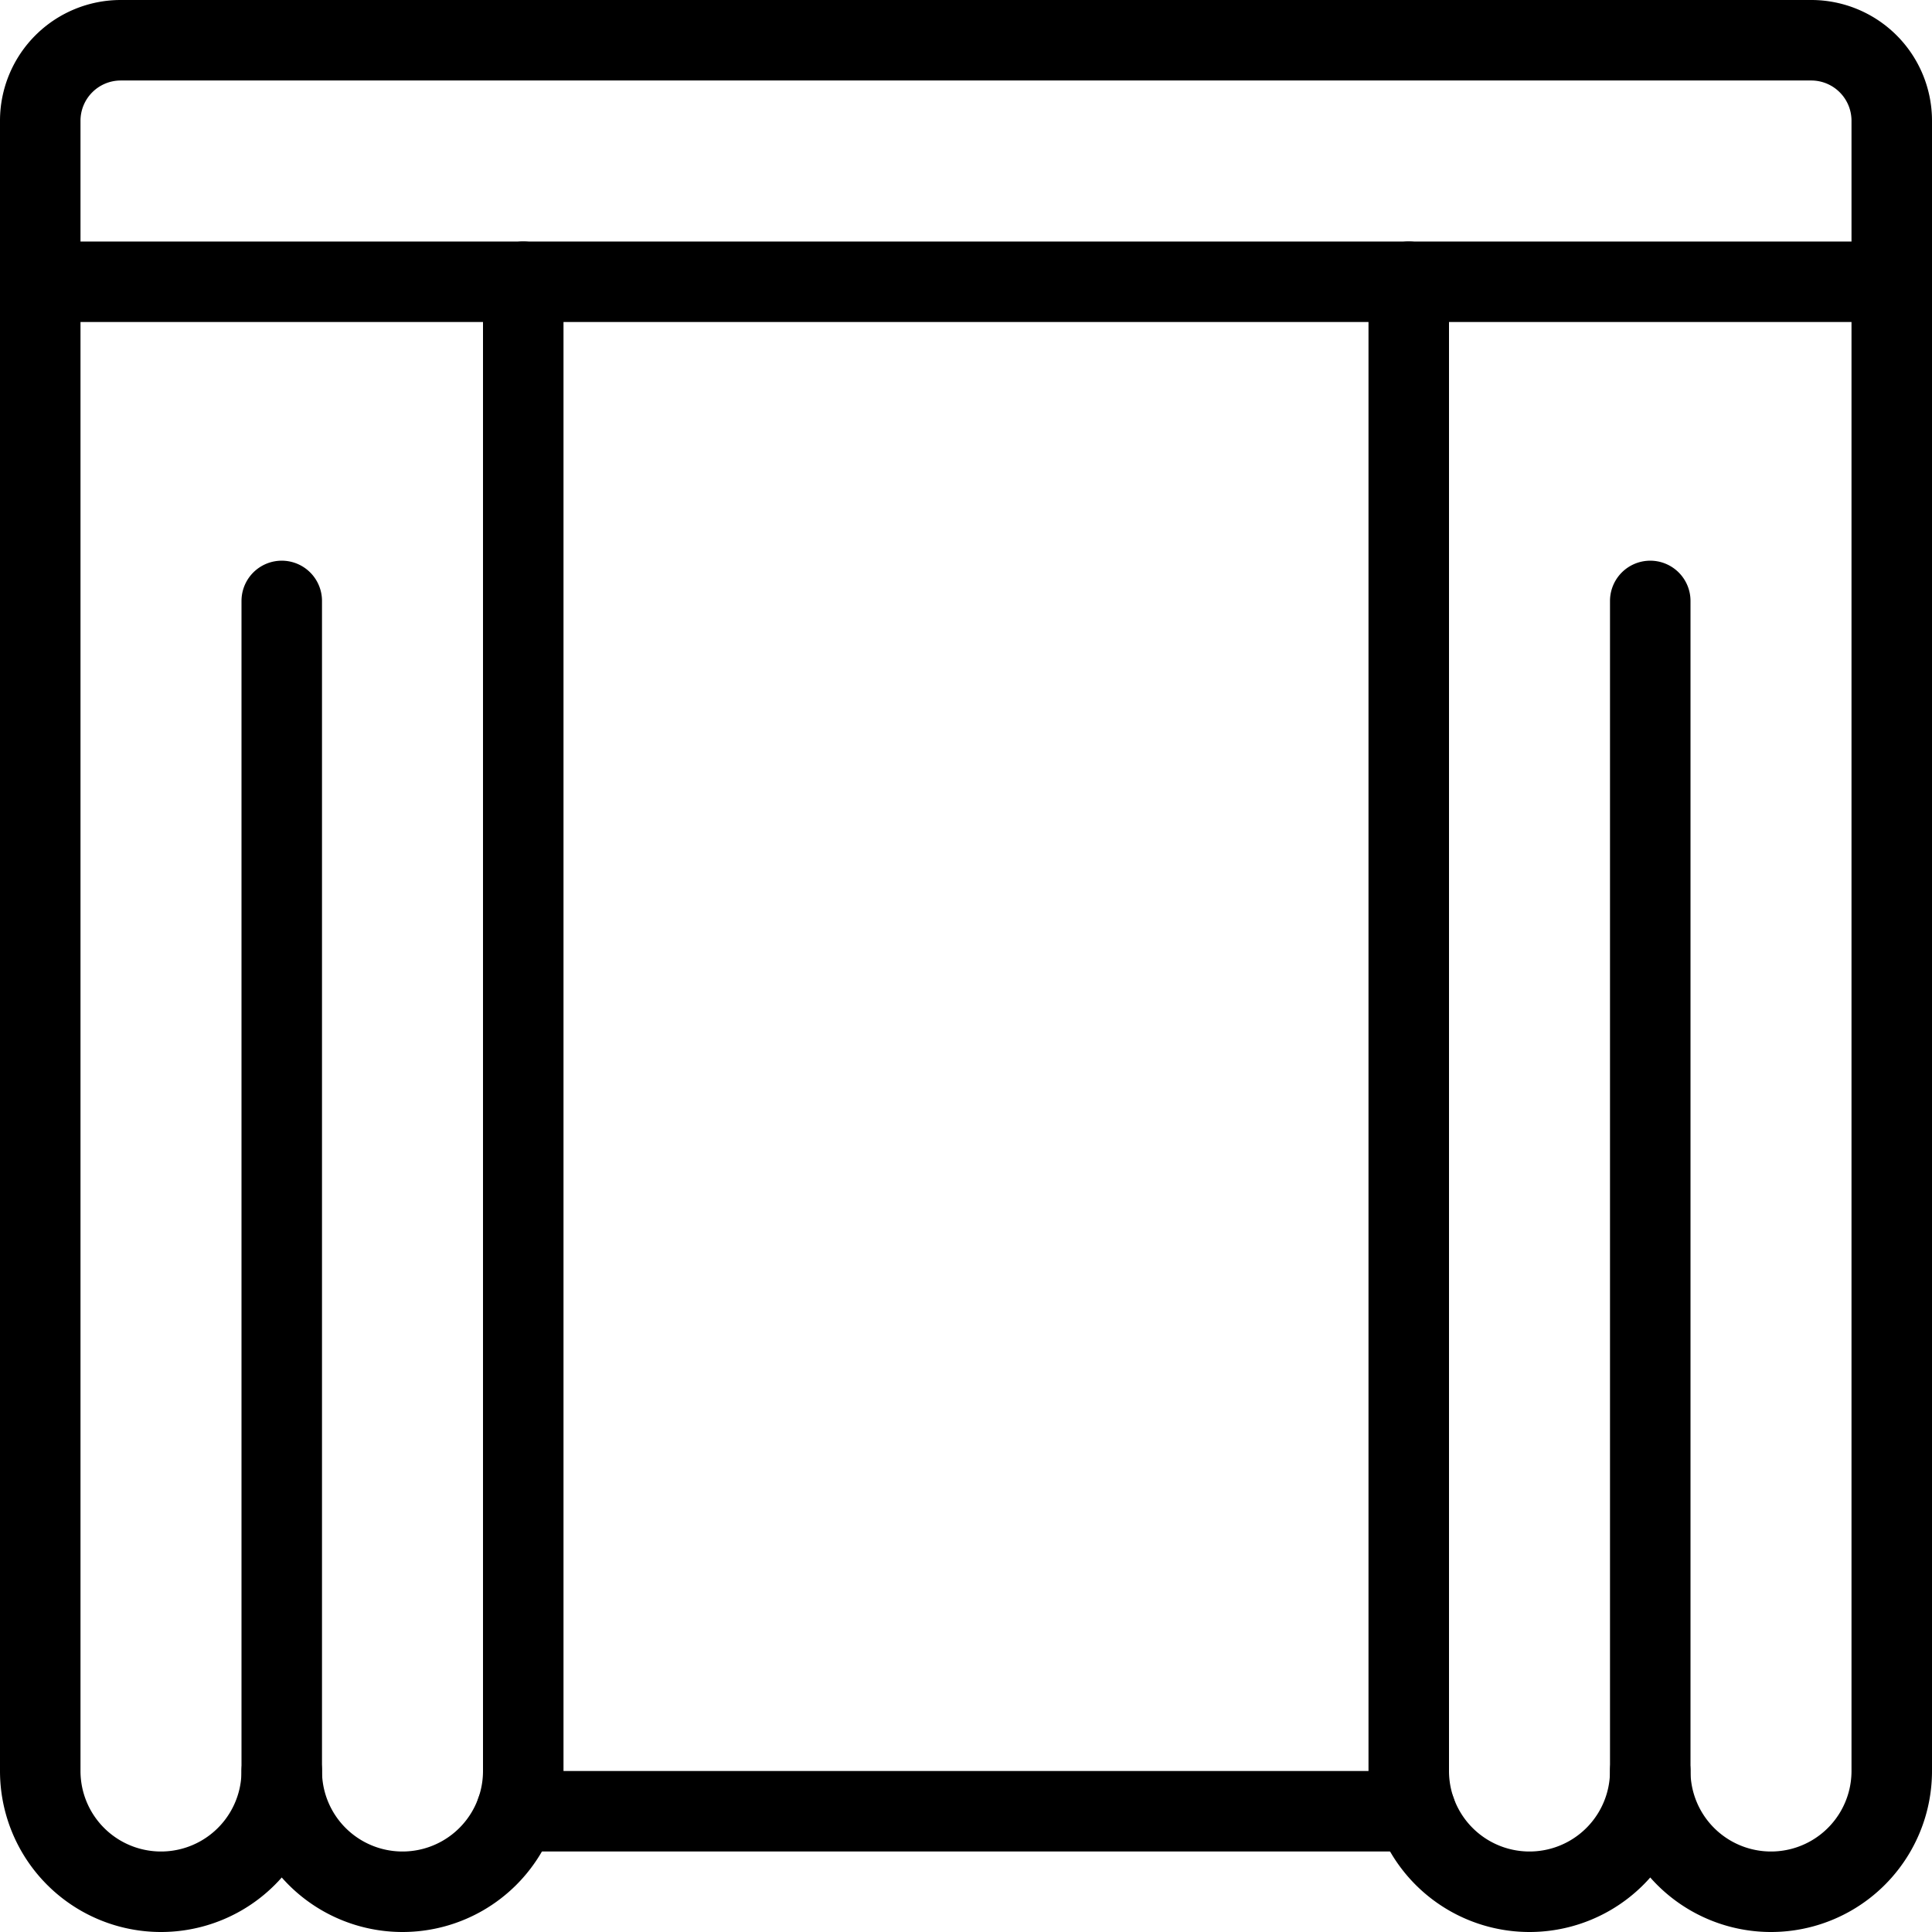 <svg viewBox="0 0 24 24" xmlns="http://www.w3.org/2000/svg"><g transform="matrix(1,0,0,1,0,0)"><path d="M1.5.5h21a1,1,0,0,1,1,1v2a0,0,0,0,1,0,0H.5a0,0,0,0,1,0,0v-2A1,1,0,0,1,1.5.5Z" fill="none" stroke="#000000" stroke-linecap="round" stroke-linejoin="round"></path><path d="M17.585 22.5L6.415 22.5" fill="none" stroke="#000000" stroke-linecap="round" stroke-linejoin="round"></path><path d="M3.5,22a1.5,1.5,0,0,1-3,0V3.5" fill="none" stroke="#000000" stroke-linecap="round" stroke-linejoin="round"></path><path d="M6.5,3.5V22a1.5,1.5,0,0,1-3,0V7.465" fill="none" stroke="#000000" stroke-linecap="round" stroke-linejoin="round"></path><path d="M20.5,22a1.5,1.5,0,0,0,3,0V3.5" fill="none" stroke="#000000" stroke-linecap="round" stroke-linejoin="round"></path><path d="M17.5,3.5V22a1.5,1.5,0,0,0,3,0V7.465" fill="none" stroke="#000000" stroke-linecap="round" stroke-linejoin="round"></path></g></svg>